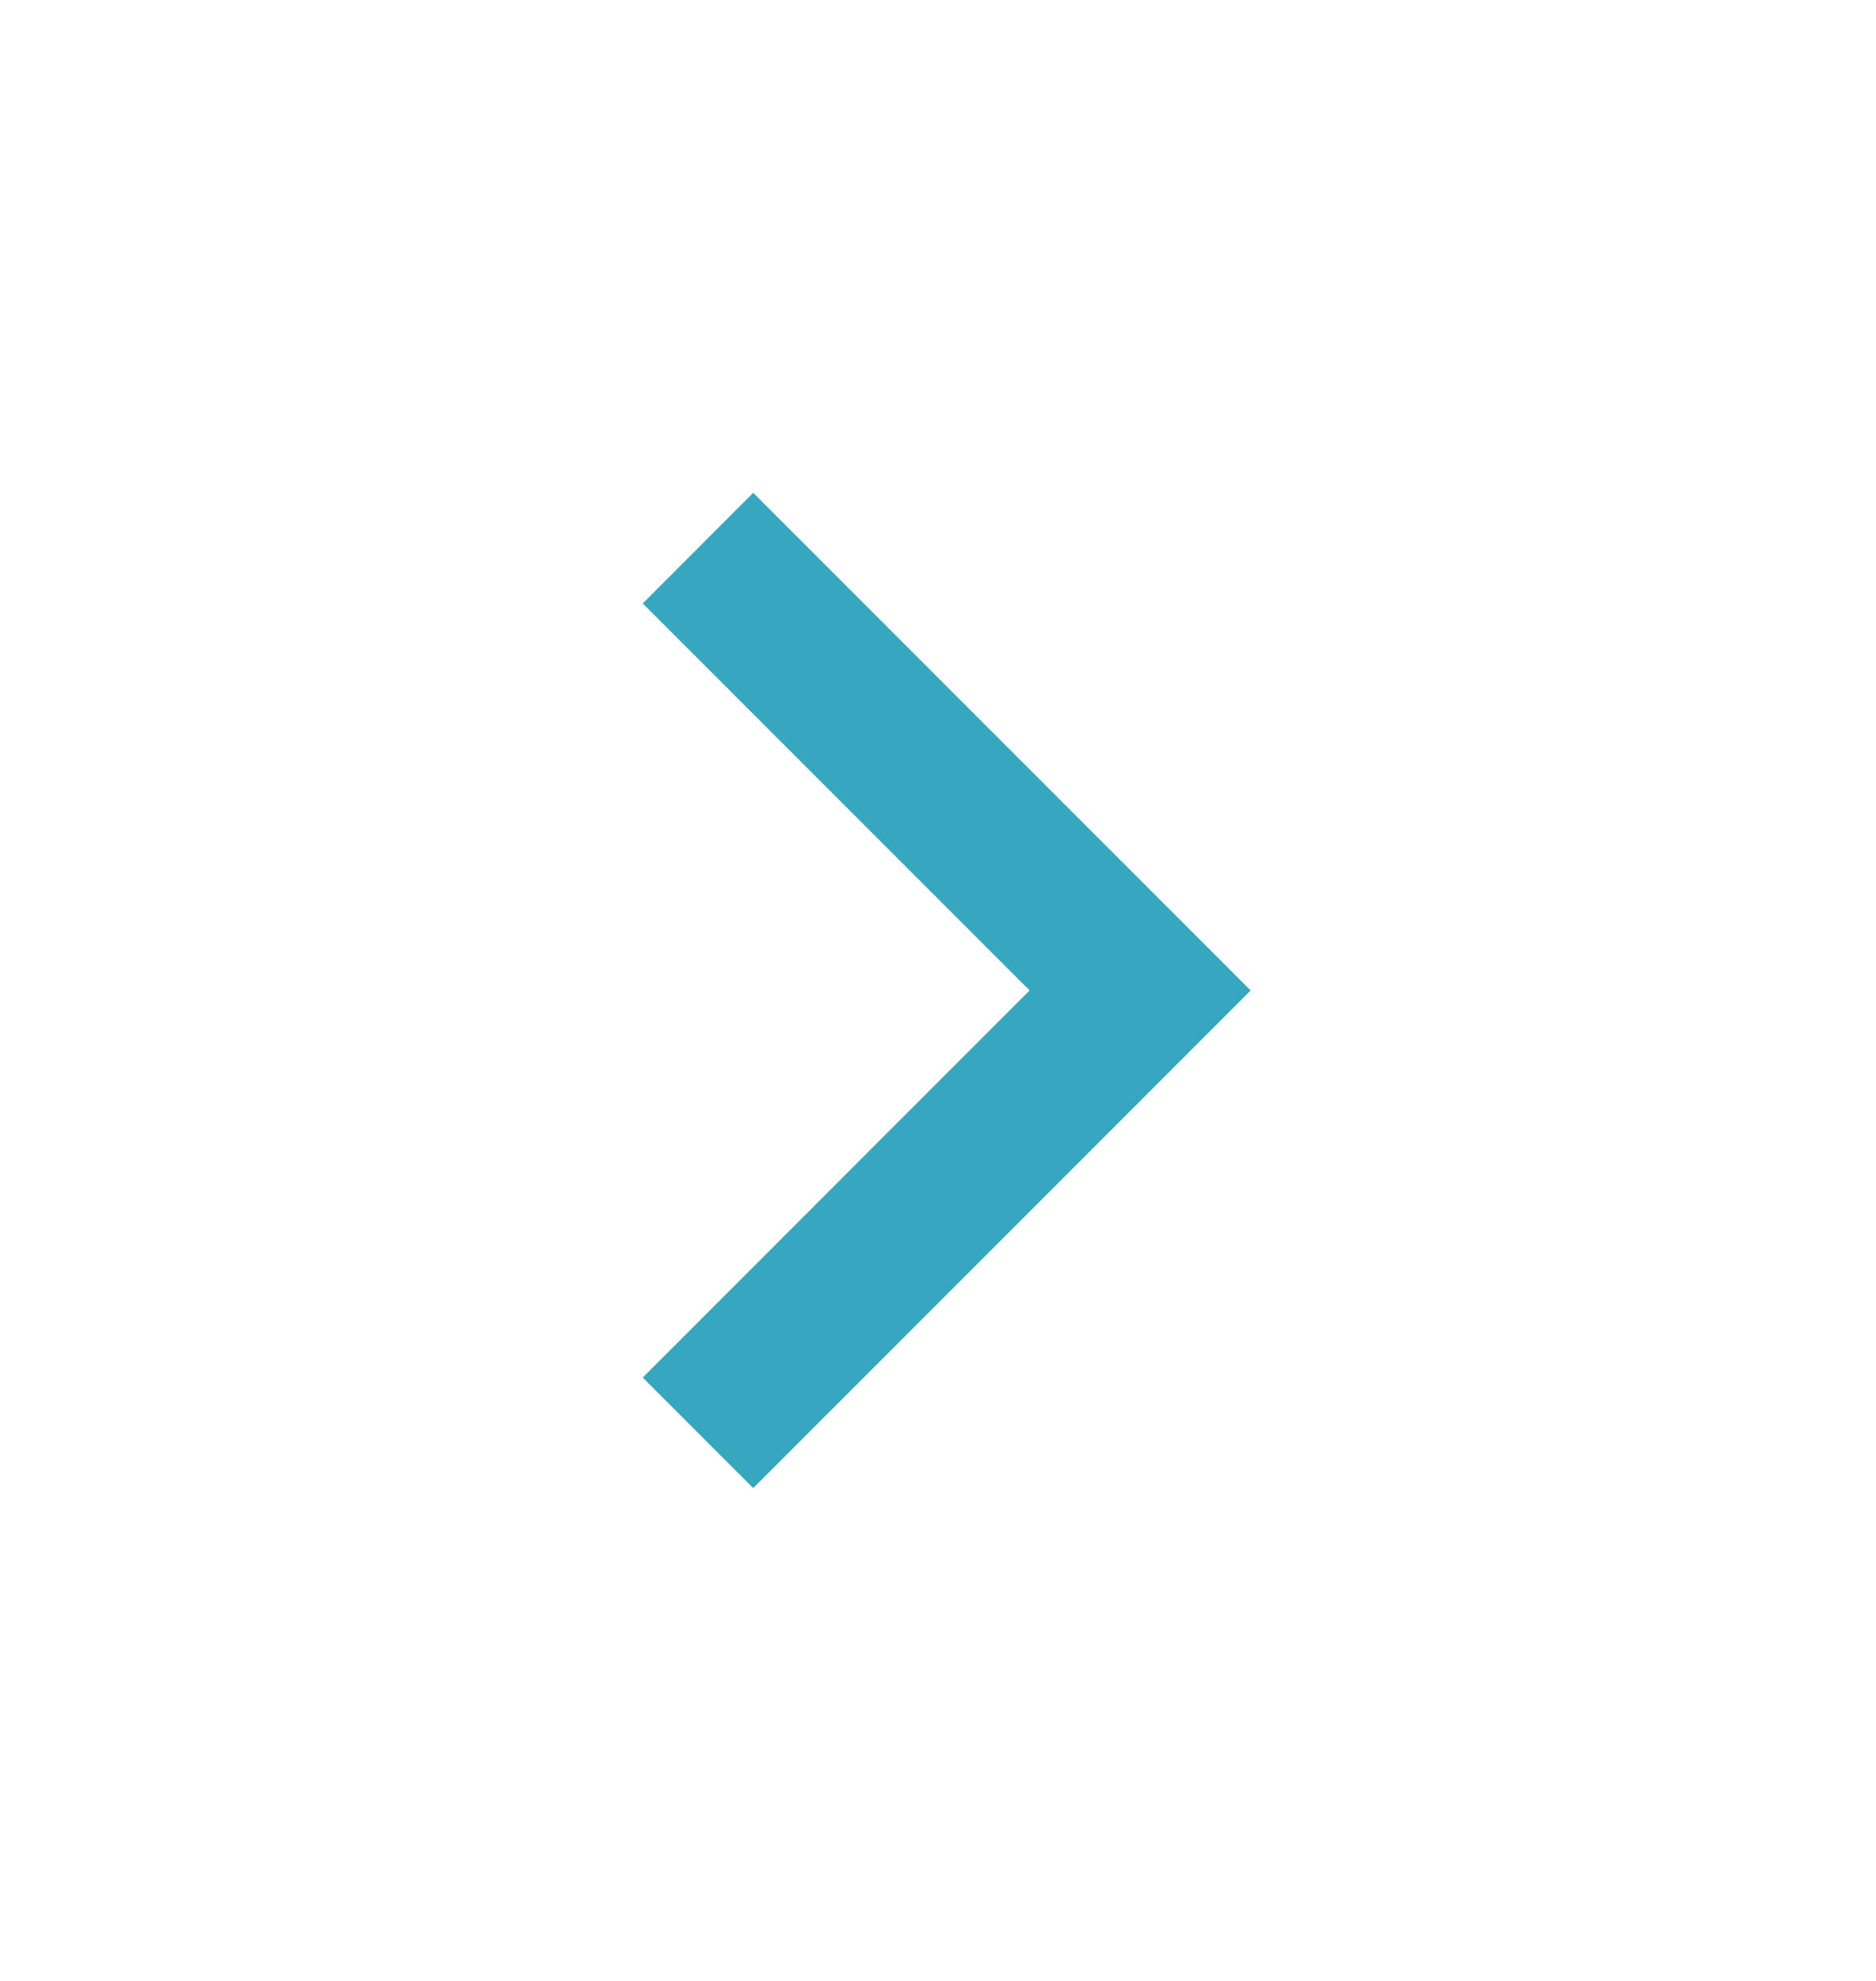 <svg width="18" height="19" viewBox="0 0 18 19" fill="none" xmlns="http://www.w3.org/2000/svg">
<g clip-path="url(#clip0_9269_53015)">
<path d="M9.879 9.5L6.167 5.788L7.227 4.727L12 9.5L7.227 14.273L6.167 13.213L9.879 9.5Z" fill="#37A7BF"/>
</g>
<defs>
<clipPath id="clip0_9269_53015">
<rect width="18" height="18" fill="white" transform="translate(0 0.5)"/>
</clipPath>
</defs>
</svg>
